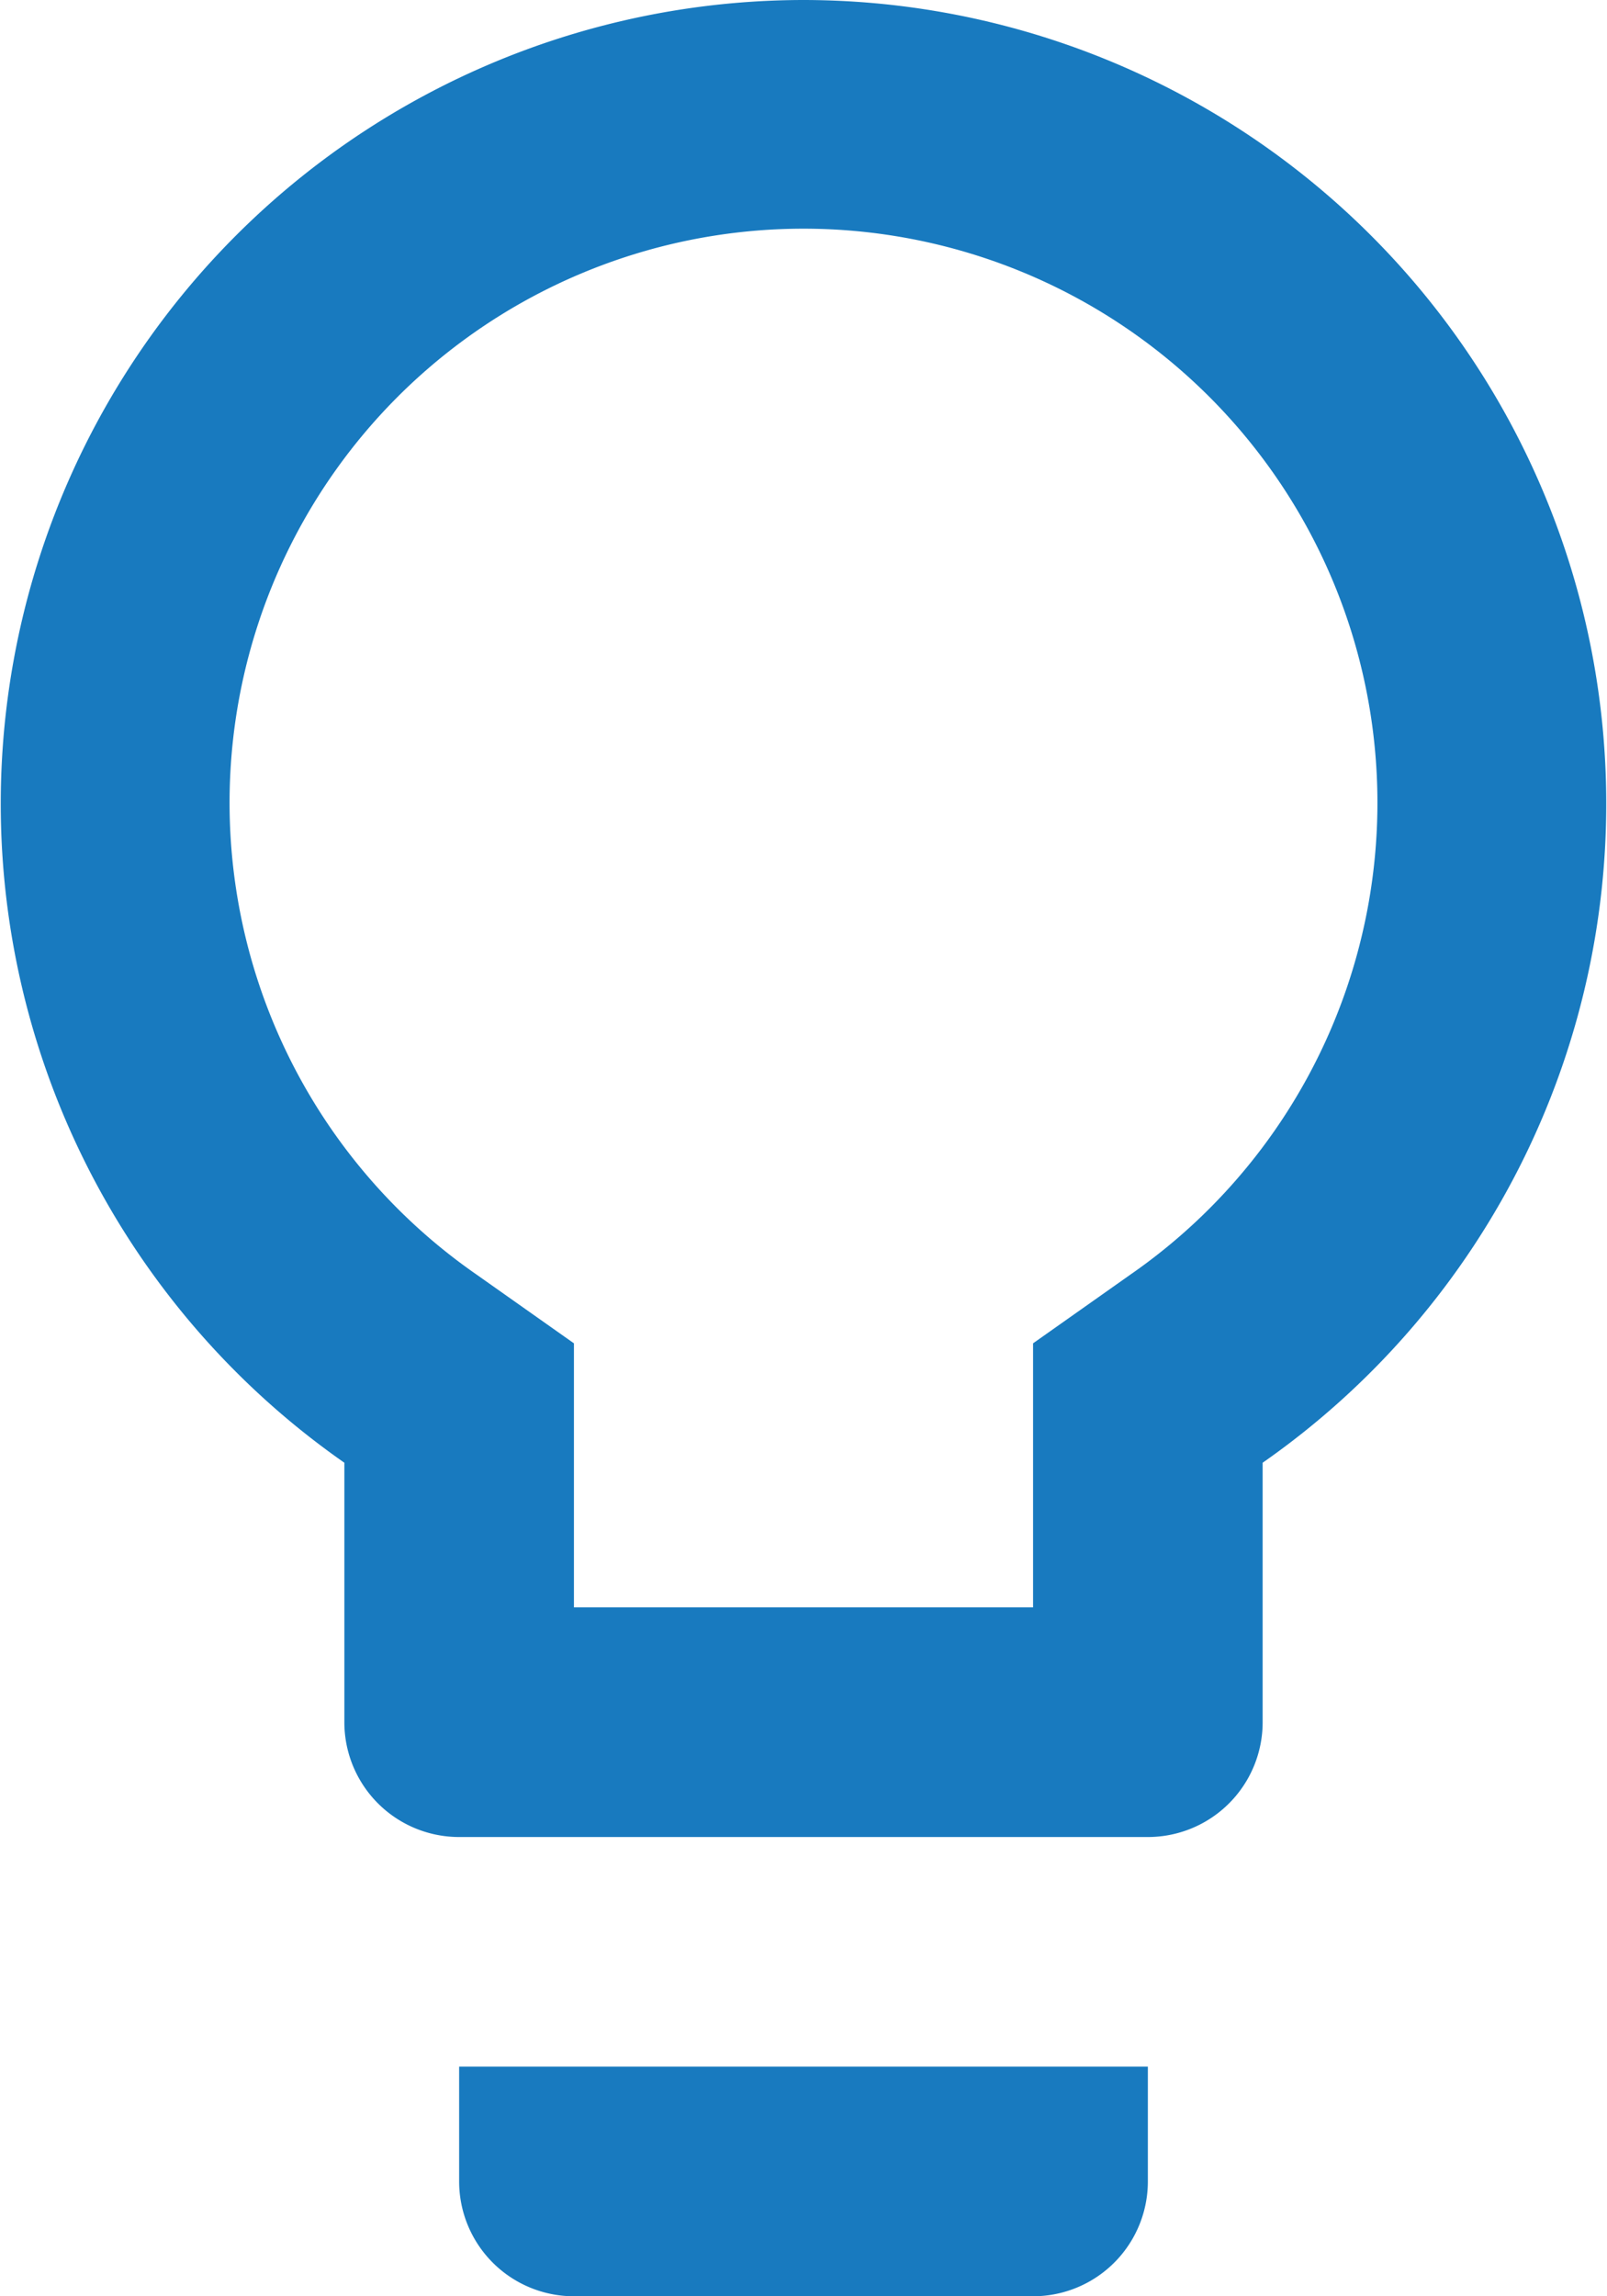 <svg xmlns="http://www.w3.org/2000/svg" width="14" height="20" viewBox="0 0 14 20">
  <path id="Path_615" data-name="Path 615" d="M9,21a1,1,0,0,0,1,1h4a1,1,0,0,0,1-1V20H9ZM12,2A7,7,0,0,0,8,14.74V17a1,1,0,0,0,1,1h6a1,1,0,0,0,1-1V14.74A7,7,0,0,0,12,2Zm2.85,11.1-.85.6V16H10V13.7l-.85-.6a5,5,0,1,1,5.7,0Z" transform="translate(-5 -2)" fill="#187abf"/>
</svg>
